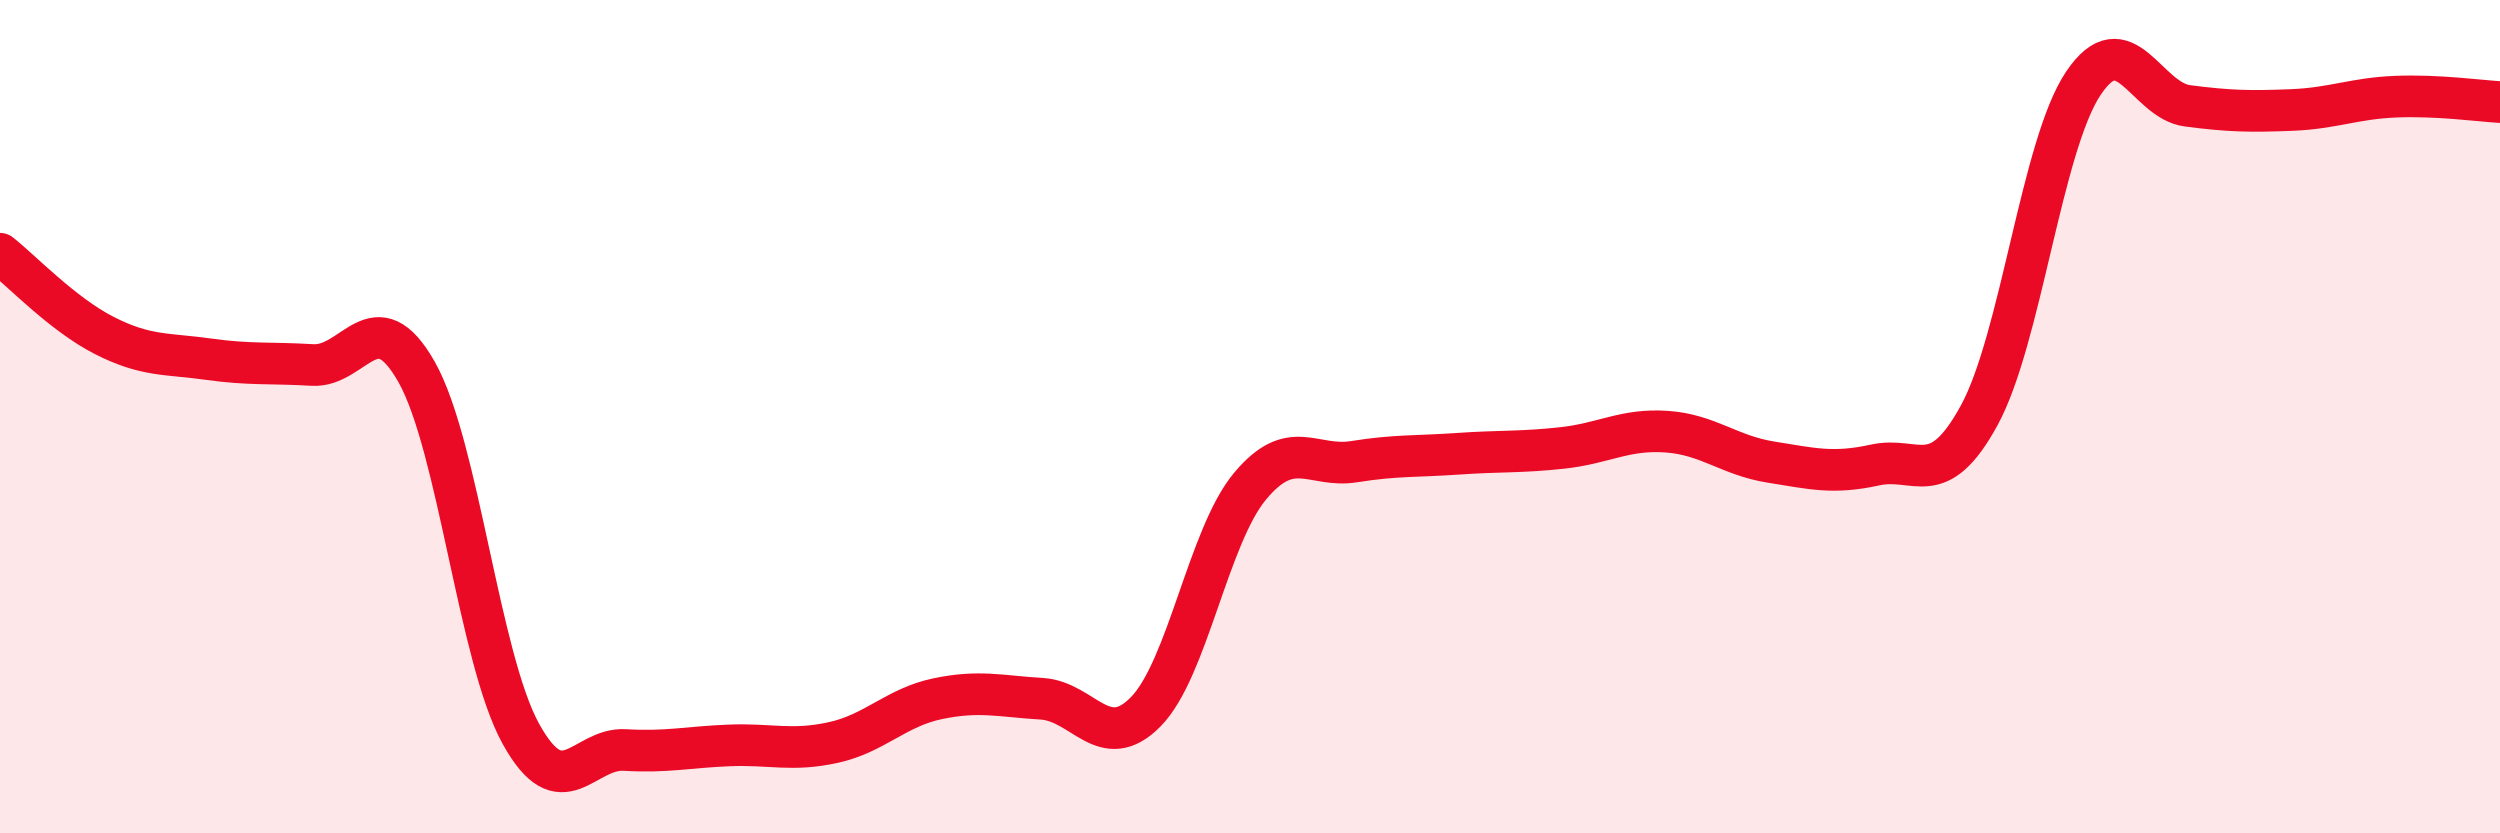 
    <svg width="60" height="20" viewBox="0 0 60 20" xmlns="http://www.w3.org/2000/svg">
      <path
        d="M 0,6.09 C 0.5,6.48 1.5,7.54 2.5,8.05 C 3.5,8.56 4,8.48 5,8.62 C 6,8.76 6.5,8.7 7.5,8.76 C 8.5,8.82 9,7.16 10,8.93 C 11,10.7 11.5,15.8 12.5,17.61 C 13.5,19.42 14,17.94 15,18 C 16,18.06 16.5,17.93 17.5,17.89 C 18.5,17.85 19,18.04 20,17.82 C 21,17.6 21.5,16.98 22.5,16.77 C 23.5,16.56 24,16.71 25,16.77 C 26,16.83 26.5,18.1 27.5,17.08 C 28.5,16.06 29,12.87 30,11.67 C 31,10.47 31.5,11.24 32.5,11.08 C 33.5,10.92 34,10.96 35,10.89 C 36,10.82 36.5,10.86 37.5,10.75 C 38.5,10.64 39,10.29 40,10.36 C 41,10.43 41.5,10.93 42.5,11.09 C 43.5,11.25 44,11.38 45,11.16 C 46,10.94 46.5,11.8 47.5,9.97 C 48.5,8.14 49,3.49 50,2 C 51,0.51 51.5,2.41 52.5,2.54 C 53.5,2.67 54,2.68 55,2.64 C 56,2.6 56.5,2.36 57.5,2.32 C 58.5,2.28 59.5,2.42 60,2.45L60 20L0 20Z"
        fill="#EB0A25"
        opacity="0.1"
        stroke-linecap="round"
        stroke-linejoin="round"
      />
      <path
        d="M 0,6.09 C 0.5,6.48 1.5,7.54 2.5,8.05 C 3.5,8.56 4,8.48 5,8.62 C 6,8.76 6.5,8.7 7.5,8.76 C 8.5,8.82 9,7.16 10,8.93 C 11,10.7 11.5,15.8 12.5,17.61 C 13.5,19.42 14,17.94 15,18 C 16,18.06 16.5,17.93 17.5,17.89 C 18.5,17.85 19,18.04 20,17.82 C 21,17.6 21.5,16.98 22.5,16.77 C 23.5,16.56 24,16.71 25,16.77 C 26,16.83 26.5,18.1 27.5,17.08 C 28.5,16.06 29,12.87 30,11.67 C 31,10.47 31.5,11.24 32.5,11.08 C 33.5,10.92 34,10.96 35,10.89 C 36,10.82 36.5,10.86 37.5,10.75 C 38.5,10.64 39,10.29 40,10.36 C 41,10.43 41.5,10.93 42.5,11.09 C 43.5,11.25 44,11.38 45,11.16 C 46,10.94 46.5,11.8 47.5,9.97 C 48.5,8.14 49,3.49 50,2 C 51,0.51 51.5,2.41 52.5,2.54 C 53.5,2.67 54,2.68 55,2.64 C 56,2.6 56.5,2.36 57.5,2.32 C 58.5,2.28 59.5,2.42 60,2.45"
        stroke="#EB0A25"
        stroke-width="1"
        fill="none"
        stroke-linecap="round"
        stroke-linejoin="round"
      />
    </svg>
  
